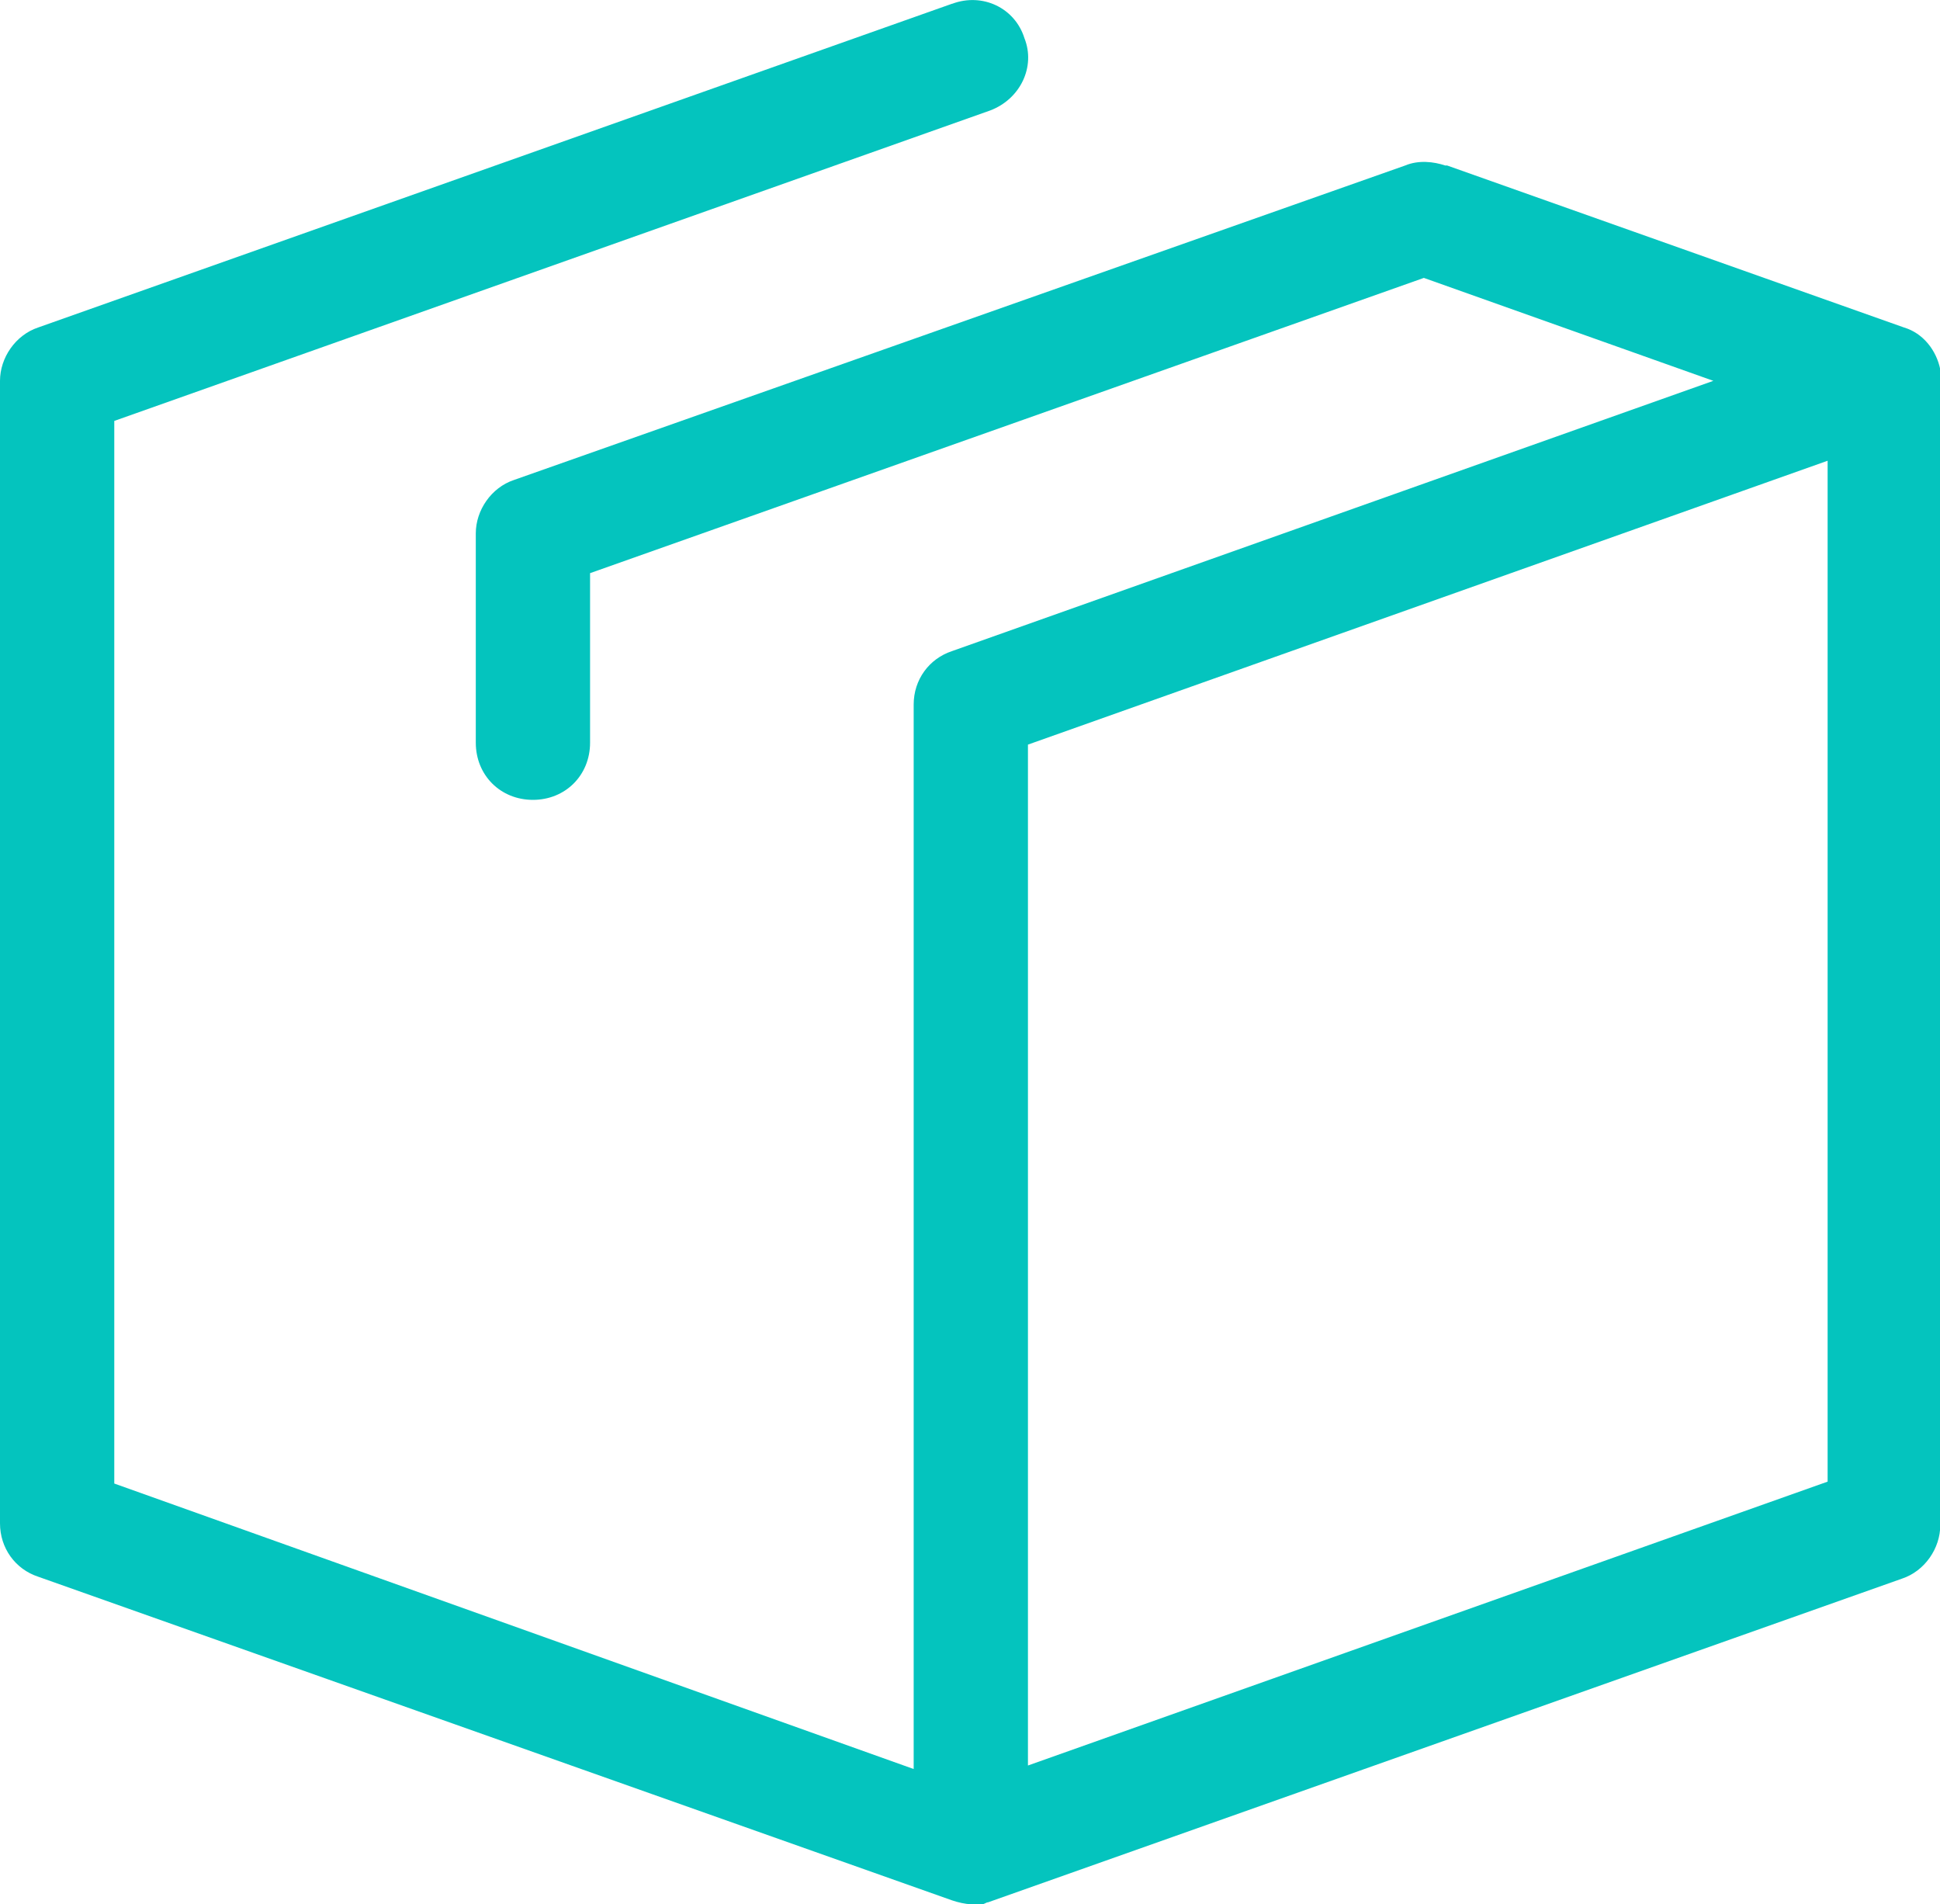 <?xml version="1.0" encoding="UTF-8"?>
<svg xmlns="http://www.w3.org/2000/svg" viewBox="0 0 71.64 70.3">
  <defs>
    <style>.d{fill:#04c4be;}</style>
  </defs>
  <g id="a"></g>
  <g id="b">
    <g id="c">
      <path class="d" d="M35.15,.14L1.41,12.09c-.84,.28-1.41,1.12-1.41,1.97V56.24c0,.91,.56,1.69,1.41,1.97l33.75,11.95c.21,.07,.49,.14,.7,.14h.42c.07,0,.14-.07,.21-.07h0l33.75-11.95c.84-.28,1.41-1.12,1.41-1.97V13.64c-.14-.7-.63-1.34-1.34-1.55l-16.87-5.98h-.07c-.42-.14-.98-.21-1.48,0L18.98,17.72c-.84,.28-1.41,1.12-1.41,1.97v7.73c0,1.2,.91,2.11,2.11,2.11s2.11-.91,2.11-2.11v-6.26l30.79-10.9,10.69,3.8-28.12,9.98c-.84,.28-1.41,1.05-1.41,1.97v39.3L4.22,54.77V15.54L36.56,4.08c1.12-.42,1.69-1.62,1.27-2.67-.35-1.12-1.55-1.69-2.67-1.27Zm2.81,27.35l29.53-10.48V54.7l-29.53,10.48V27.49Z"></path>
    </g>
  </g>
</svg>
